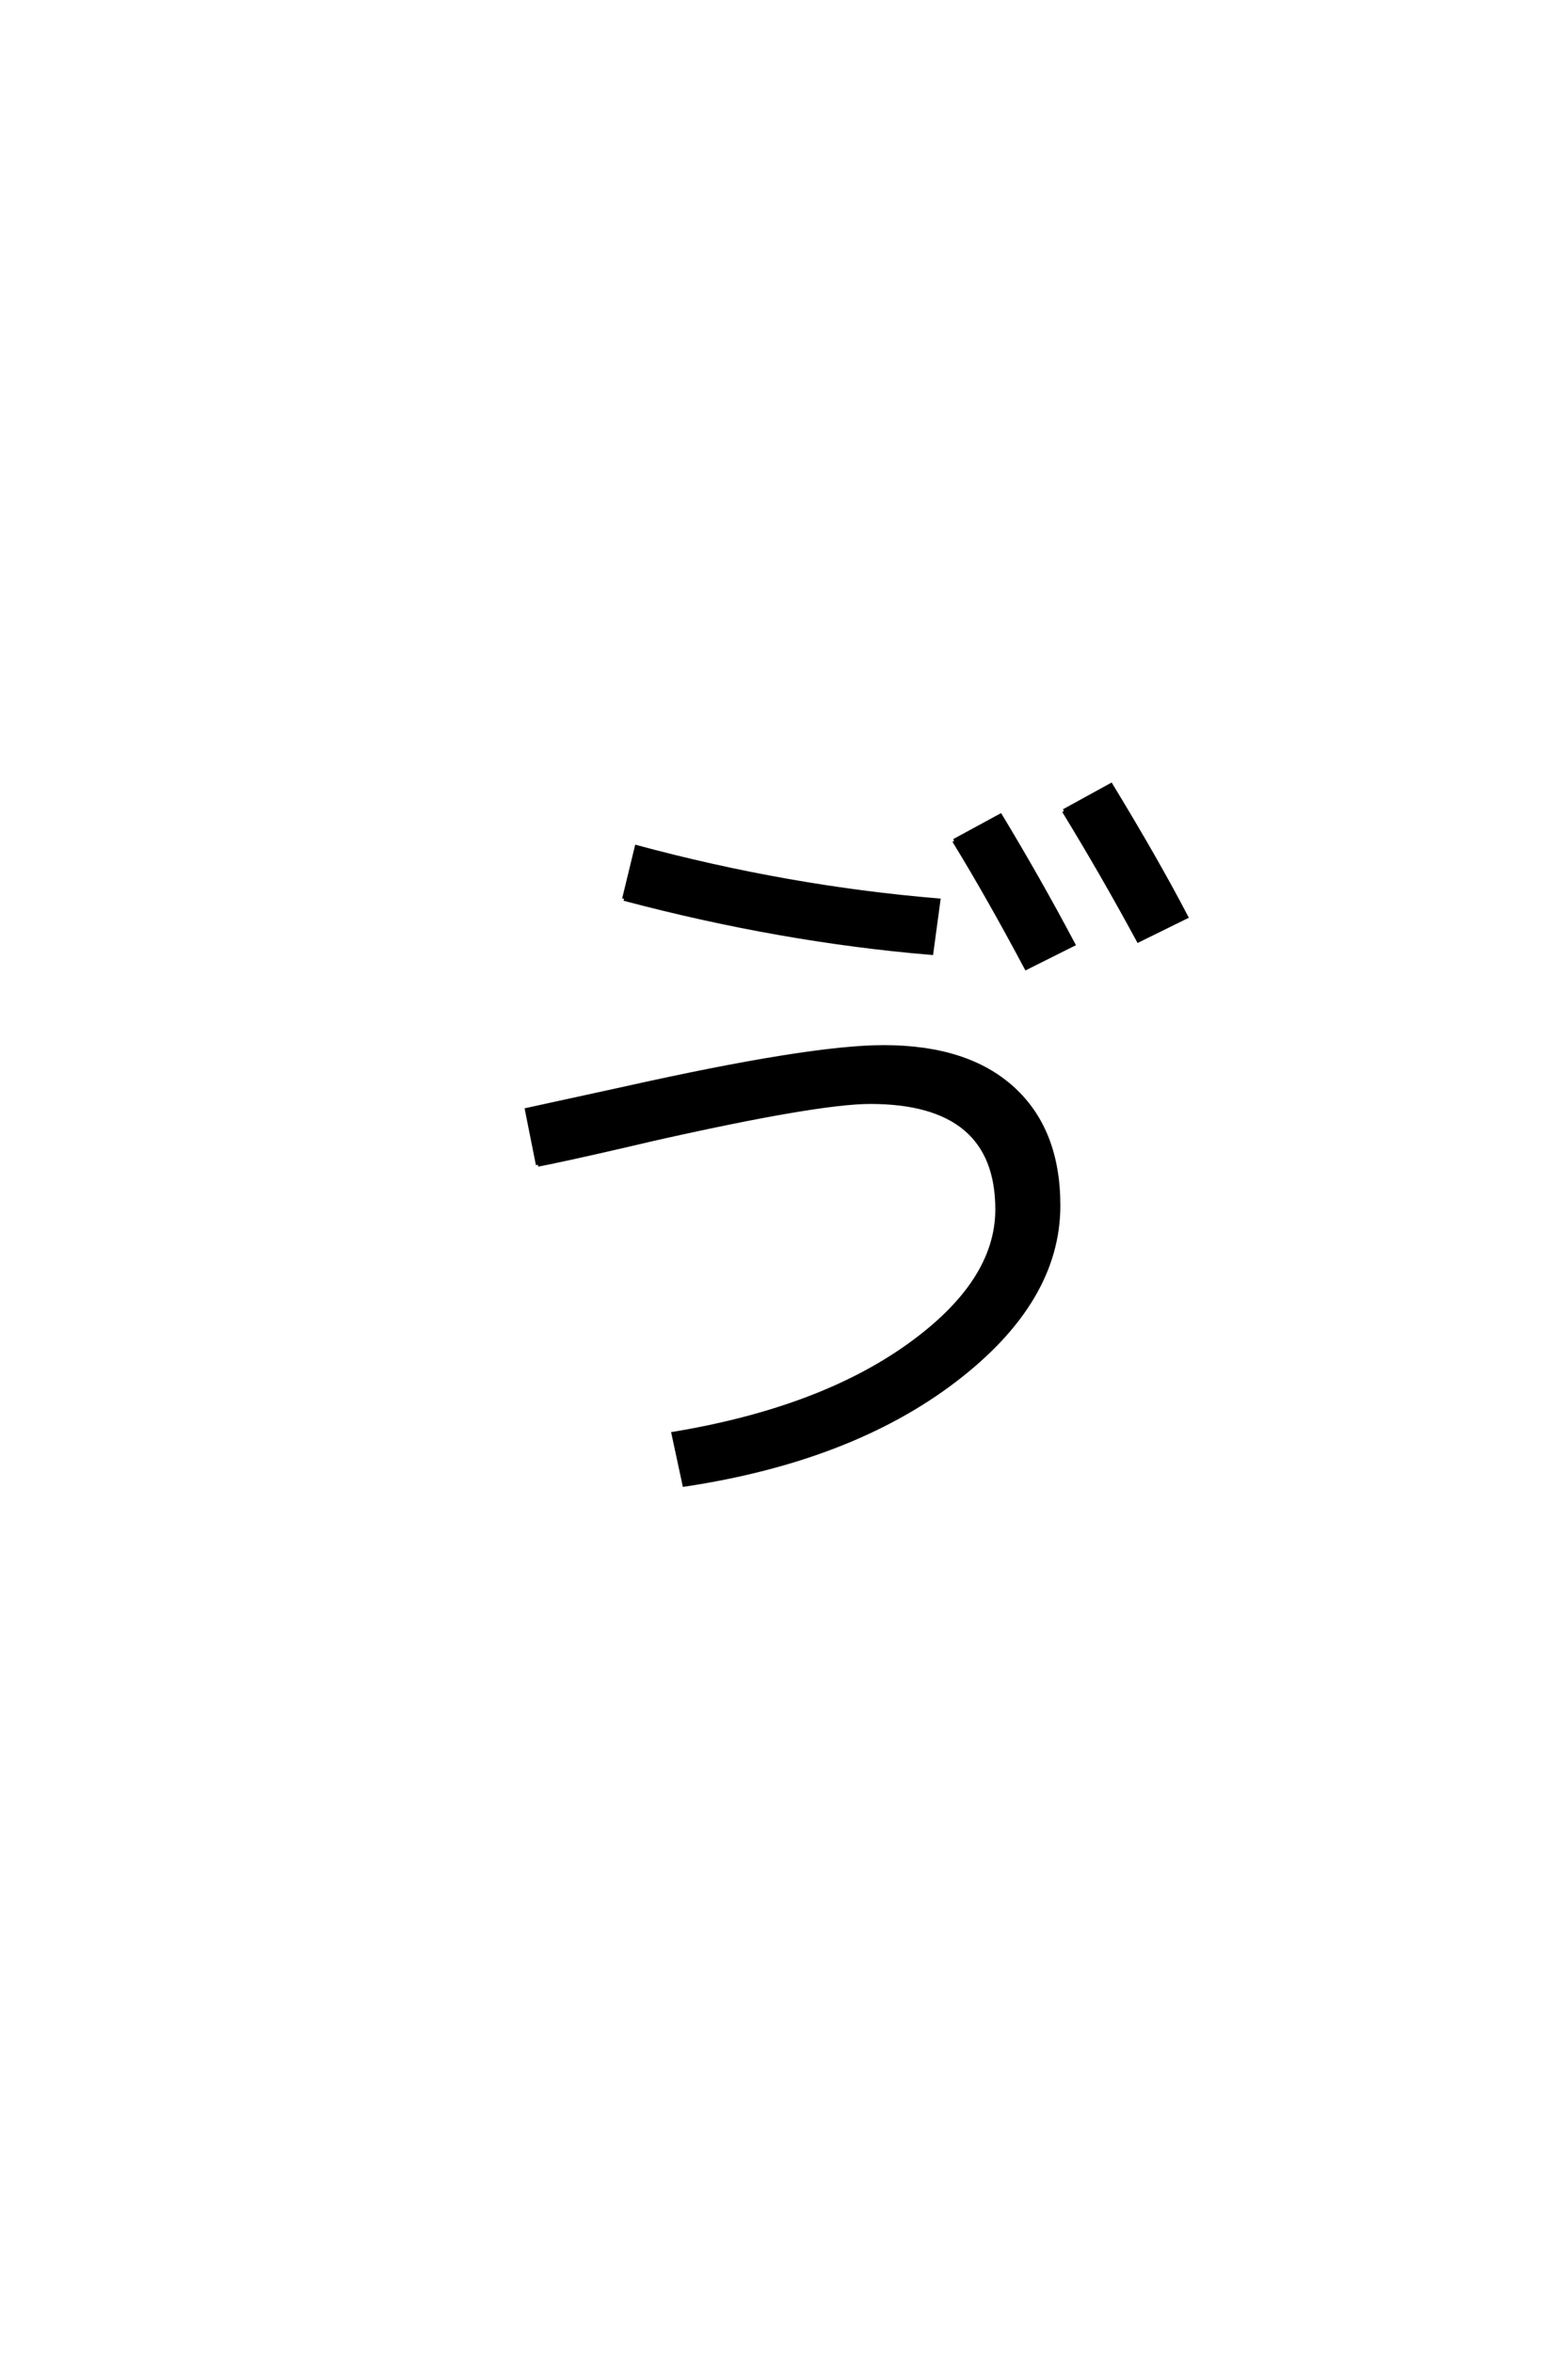 <?xml version='1.0' encoding='UTF-8'?>
<!DOCTYPE svg PUBLIC "-//W3C//DTD SVG 1.0//EN"
    "http://www.w3.org/TR/2001/REC-SVG-20010904/DTD/svg10.dtd">

<svg xmlns='http://www.w3.org/2000/svg' version='1.0'
     width='40.0' height='60.0'>

 <g transform='scale(0.1 -0.1) translate(110.0 -370.0)'>
  <path d='M133.406 155.594
L145.203 162
Q155 145.797 163.797 129.203
L151.797 123.203
Q142 141.594 133.406 155.594
Q142 141.594 133.406 155.594
M161.406 163.203
L173.406 169.797
Q185.203 150.406 192.594 136.203
L180.406 130.203
Q171.203 147.203 161.406 163.203
Q171.203 147.203 161.406 163.203
M49.203 140.797
L52.406 154
Q91 143.594 129.406 140.406
L127.594 127
Q89.203 130.203 49.203 140.797
Q89.203 130.203 49.203 140.797
M27.203 73
L24.406 87
L49.203 92.406
Q96.594 103 115.406 103
Q136.797 103 148.391 92.391
Q160 81.797 160 62.594
Q160 38.203 133.5 18
Q107 -2.203 64.594 -8.594
L61.797 4.406
Q99 10.594 121.703 26.797
Q144.406 43 144.406 61.594
Q144.406 89 112 89
Q98.594 89 56.797 79.594
Q56 79.406 49.094 77.797
Q42.203 76.203 35.797 74.797
Q29.406 73.406 27.203 73
'
        style='fill: #000000; stroke: #000000'/>

 </g>
</svg>
